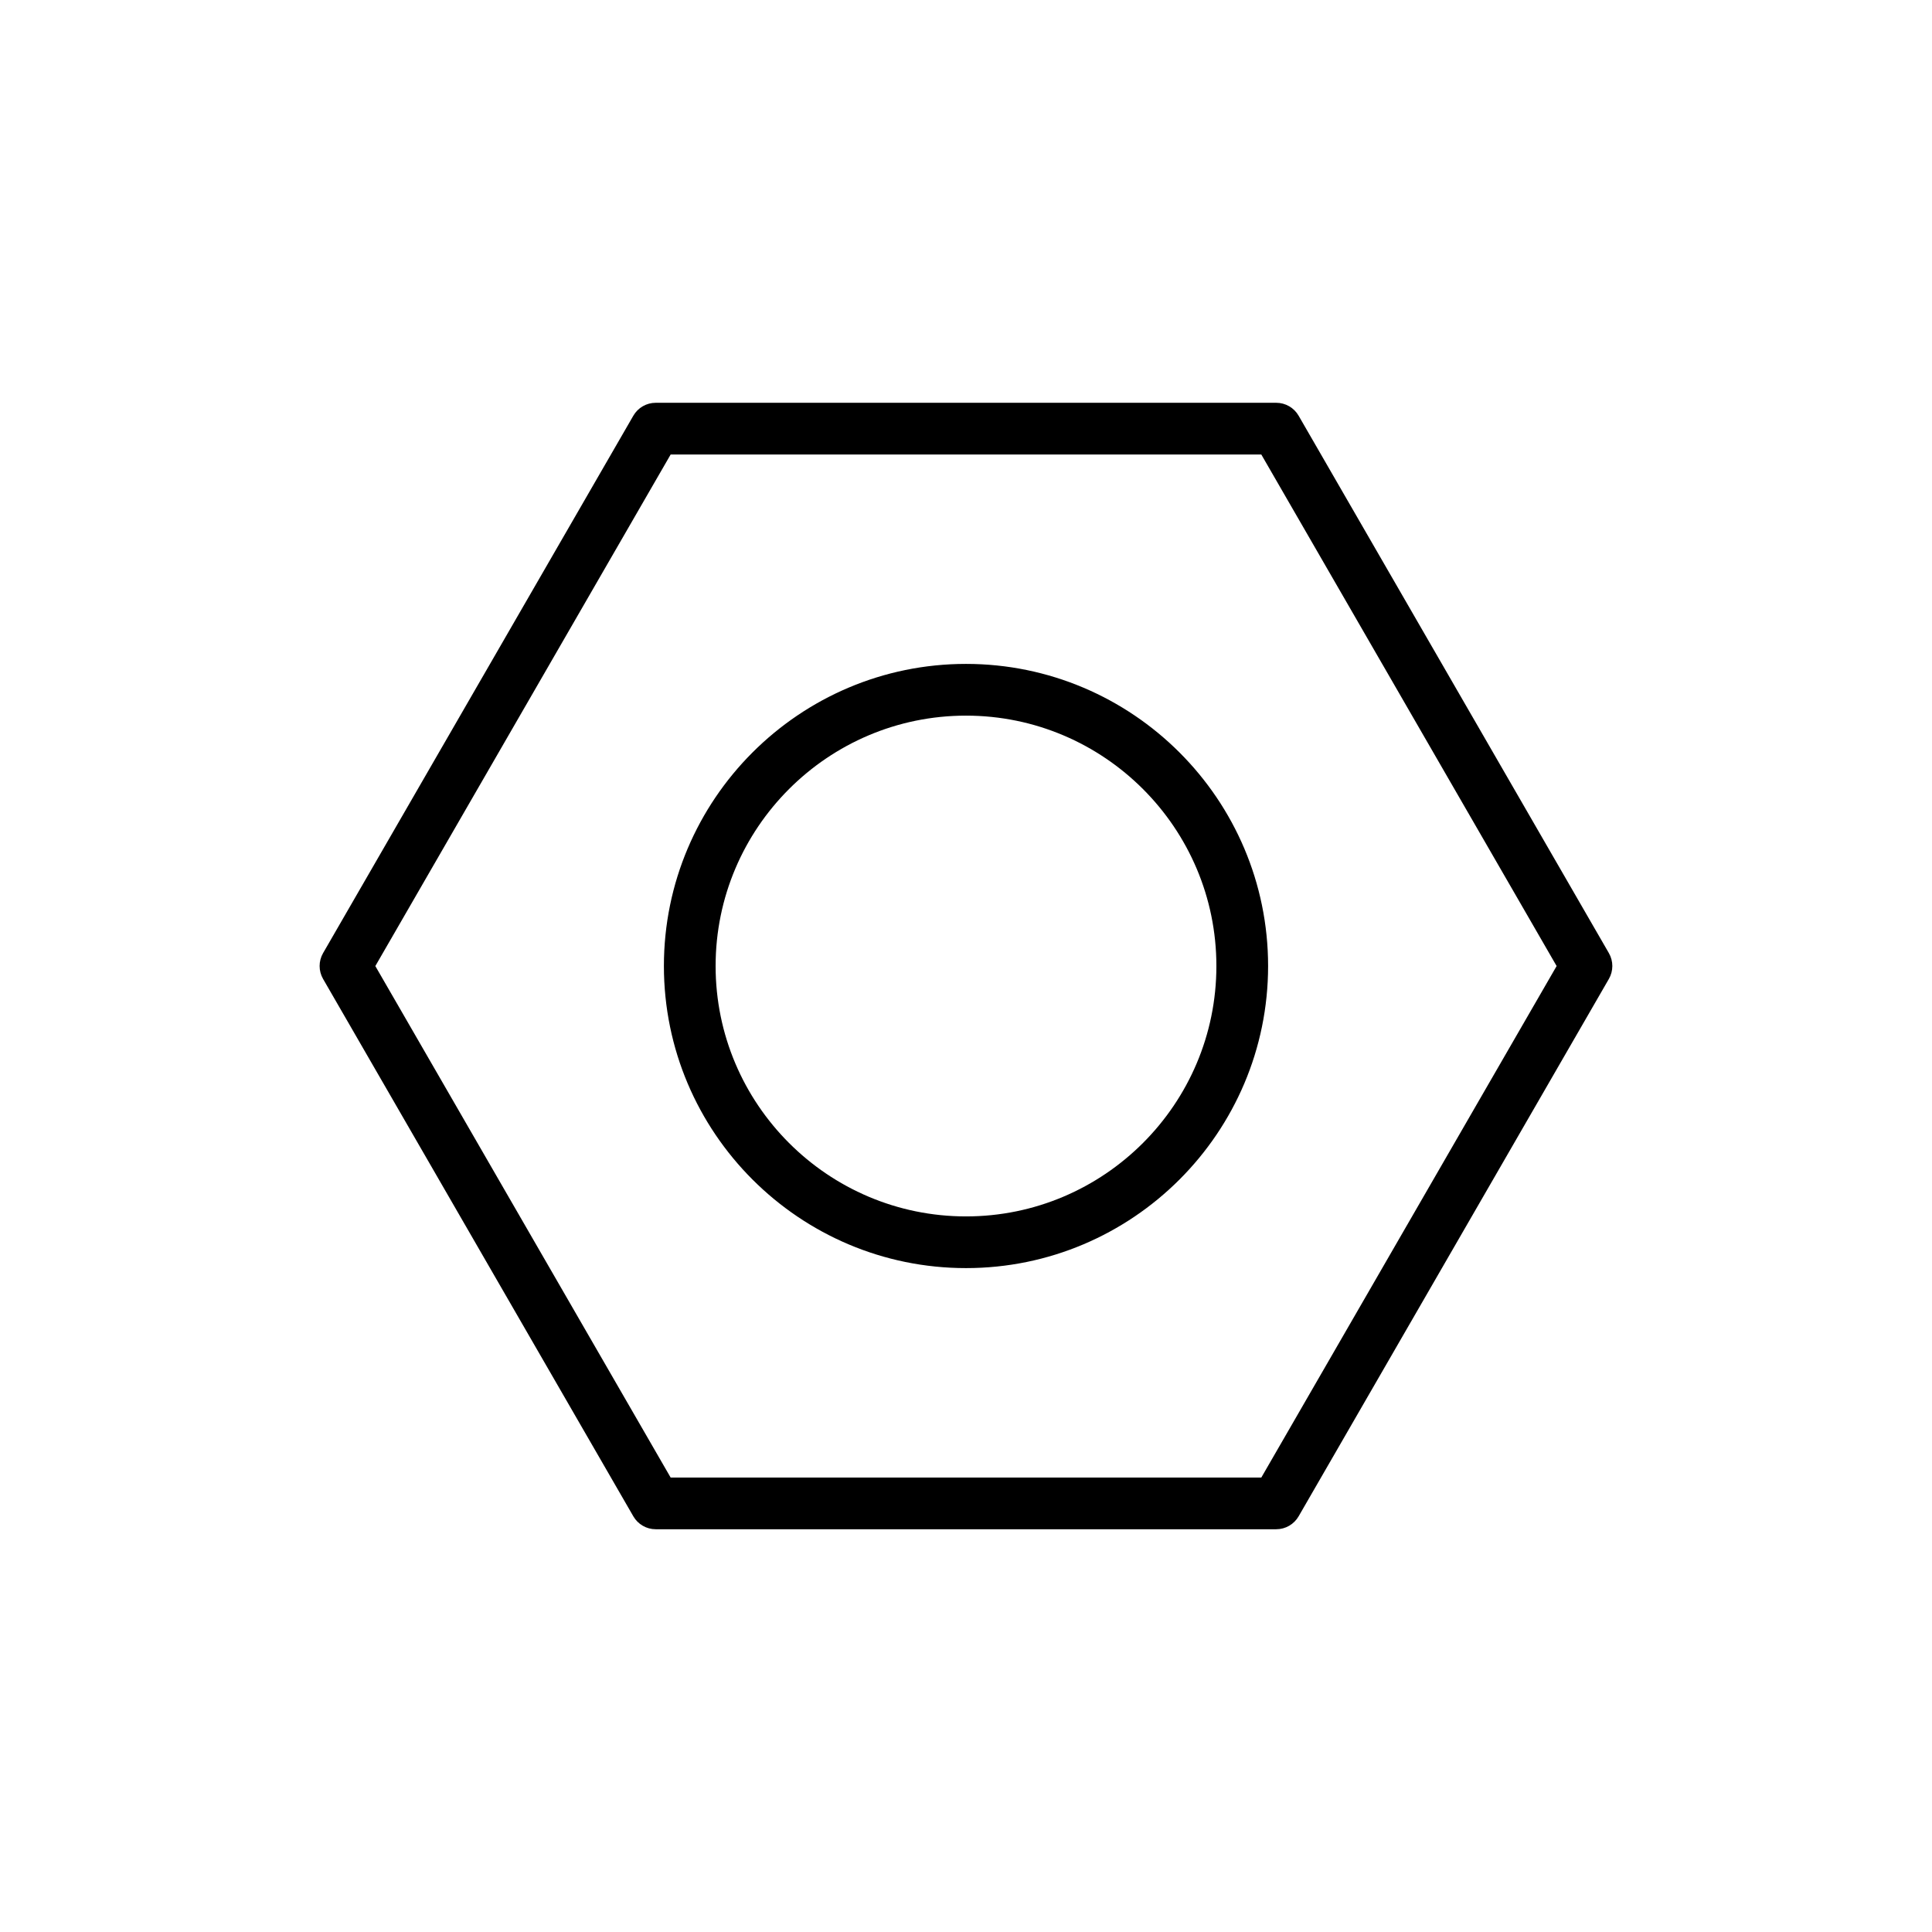 <?xml version="1.0" encoding="UTF-8"?>
<!-- Uploaded to: SVG Repo, www.svgrepo.com, Generator: SVG Repo Mixer Tools -->
<svg fill="#000000" width="800px" height="800px" version="1.1" viewBox="144 144 512 512" xmlns="http://www.w3.org/2000/svg">
 <g>
  <path d="m229.62 403.43 82.219 142.41c1.223 2.121 3.484 3.426 5.934 3.426h164.44c2.449 0 4.711-1.305 5.934-3.426l82.219-142.41c1.223-2.121 1.223-4.731 0-6.852l-82.219-142.41c-1.223-2.121-3.484-3.426-5.934-3.426h-164.44c-2.449 0-4.711 1.305-5.934 3.426l-82.219 142.41c-1.223 2.121-1.223 4.731 0 6.852zm92.109-138.98h156.53l78.262 135.56-78.262 135.56-156.53-0.004-78.262-135.55z"/>
  <path d="m400 480.06c44.145 0 80.059-35.914 80.059-80.059s-35.914-80.059-80.059-80.059-80.059 35.914-80.059 80.059 35.914 80.059 80.059 80.059zm0-146.41c36.59 0 66.355 29.766 66.355 66.355s-29.766 66.355-66.355 66.355-66.355-29.766-66.355-66.355c0-36.594 29.766-66.355 66.355-66.355z"/>
 </g>
</svg>
